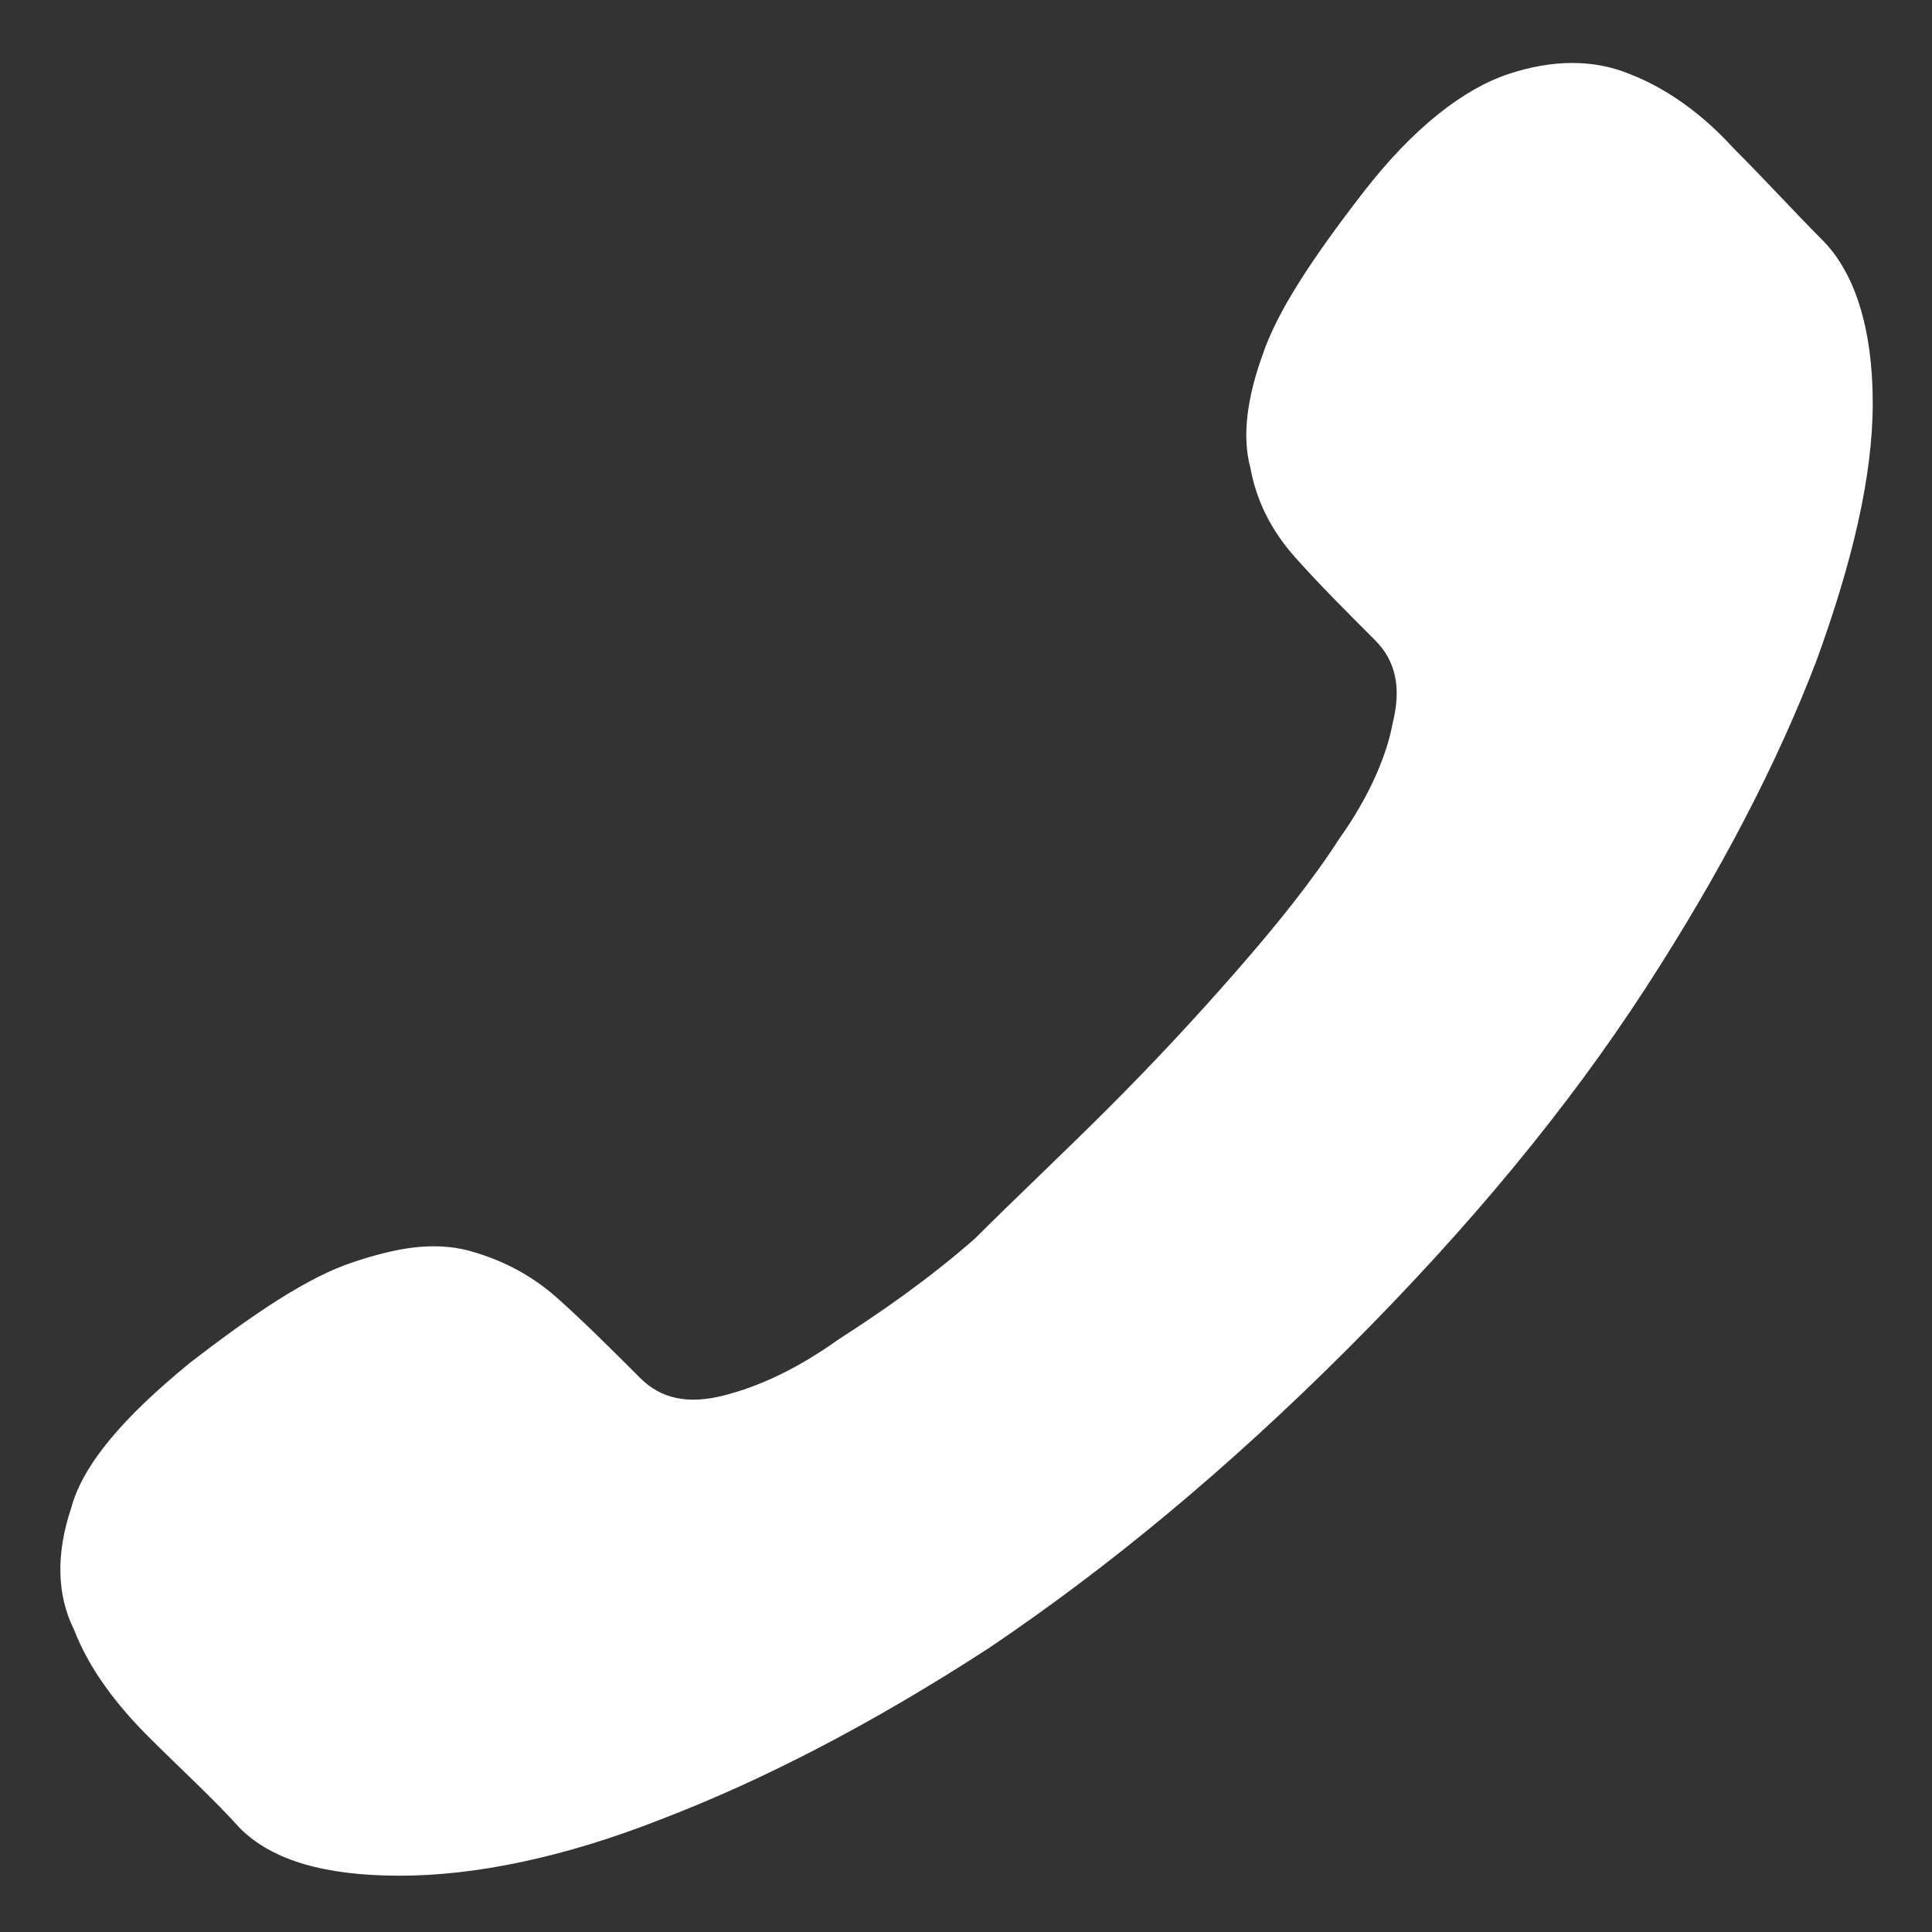 <?xml version="1.0" encoding="utf-8"?>
<!-- Generator: Adobe Illustrator 19.0.0, SVG Export Plug-In . SVG Version: 6.00 Build 0)  -->
<svg version="1.1" id="Layer_1" xmlns="http://www.w3.org/2000/svg" xmlns:xlink="http://www.w3.org/1999/xlink" x="0px" y="0px"
	 viewBox="0 0 65.2 65.2" style="enable-background:new 0 0 65.2 65.2;" xml:space="preserve">
<rect x="0" y="0" width="65.2" height="65.2" fill="#333333" stroke="none"/>
<style type="text/css">
	.st0{fill:#FFFFFF;}
</style>
<g id="XMLID_1_">
	<path id="XMLID_2_" class="st0" d="M37.4,37.4c1.5-1.5,2.9-3,4.3-4.6c1.4-1.6,2.6-3.1,3.5-4.5c1-1.4,1.6-2.8,1.8-3.9
		c0.3-1.2,0.1-2.1-0.6-2.8c-1-1-1.9-1.9-2.7-2.8c-0.8-0.9-1.3-1.9-1.5-3c-0.3-1.1-0.1-2.4,0.4-3.8c0.5-1.5,1.7-3.3,3.4-5.5
		c1.7-2.2,3.4-3.5,4.9-4S53.8,2,55,2.5c1.3,0.5,2.5,1.4,3.5,2.5c1.1,1.1,2.1,2.2,3,3.1c1.1,1.1,1.7,3,1.7,5.5s-0.7,5.4-1.9,8.7
		c-1.3,3.4-3.2,7.1-5.8,11.1c-2.6,4-5.9,8-10,12.1c-4.1,4.1-8.1,7.4-12.1,10.1c-4,2.6-7.7,4.5-11.1,5.8c-3.3,1.3-6.3,1.9-8.8,1.9
		c-2.5,0-4.3-0.5-5.4-1.6c-0.9-1-2-2-3.1-3.1c-1.1-1.1-2-2.3-2.5-3.6c-0.6-1.2-0.6-2.6-0.1-4.1c0.4-1.5,1.8-3.1,4-4.9
		c2.2-1.7,4-2.9,5.5-3.4s2.7-0.7,3.9-0.4c1.1,0.3,2.1,0.8,3,1.6c0.9,0.8,1.8,1.7,2.8,2.7c0.7,0.7,1.6,0.9,2.8,0.6
		c1.2-0.3,2.5-0.9,3.9-1.9c1.4-0.9,3-2,4.6-3.4C34.3,40.4,35.9,38.9,37.4,37.4z"/>
</g>
</svg>
